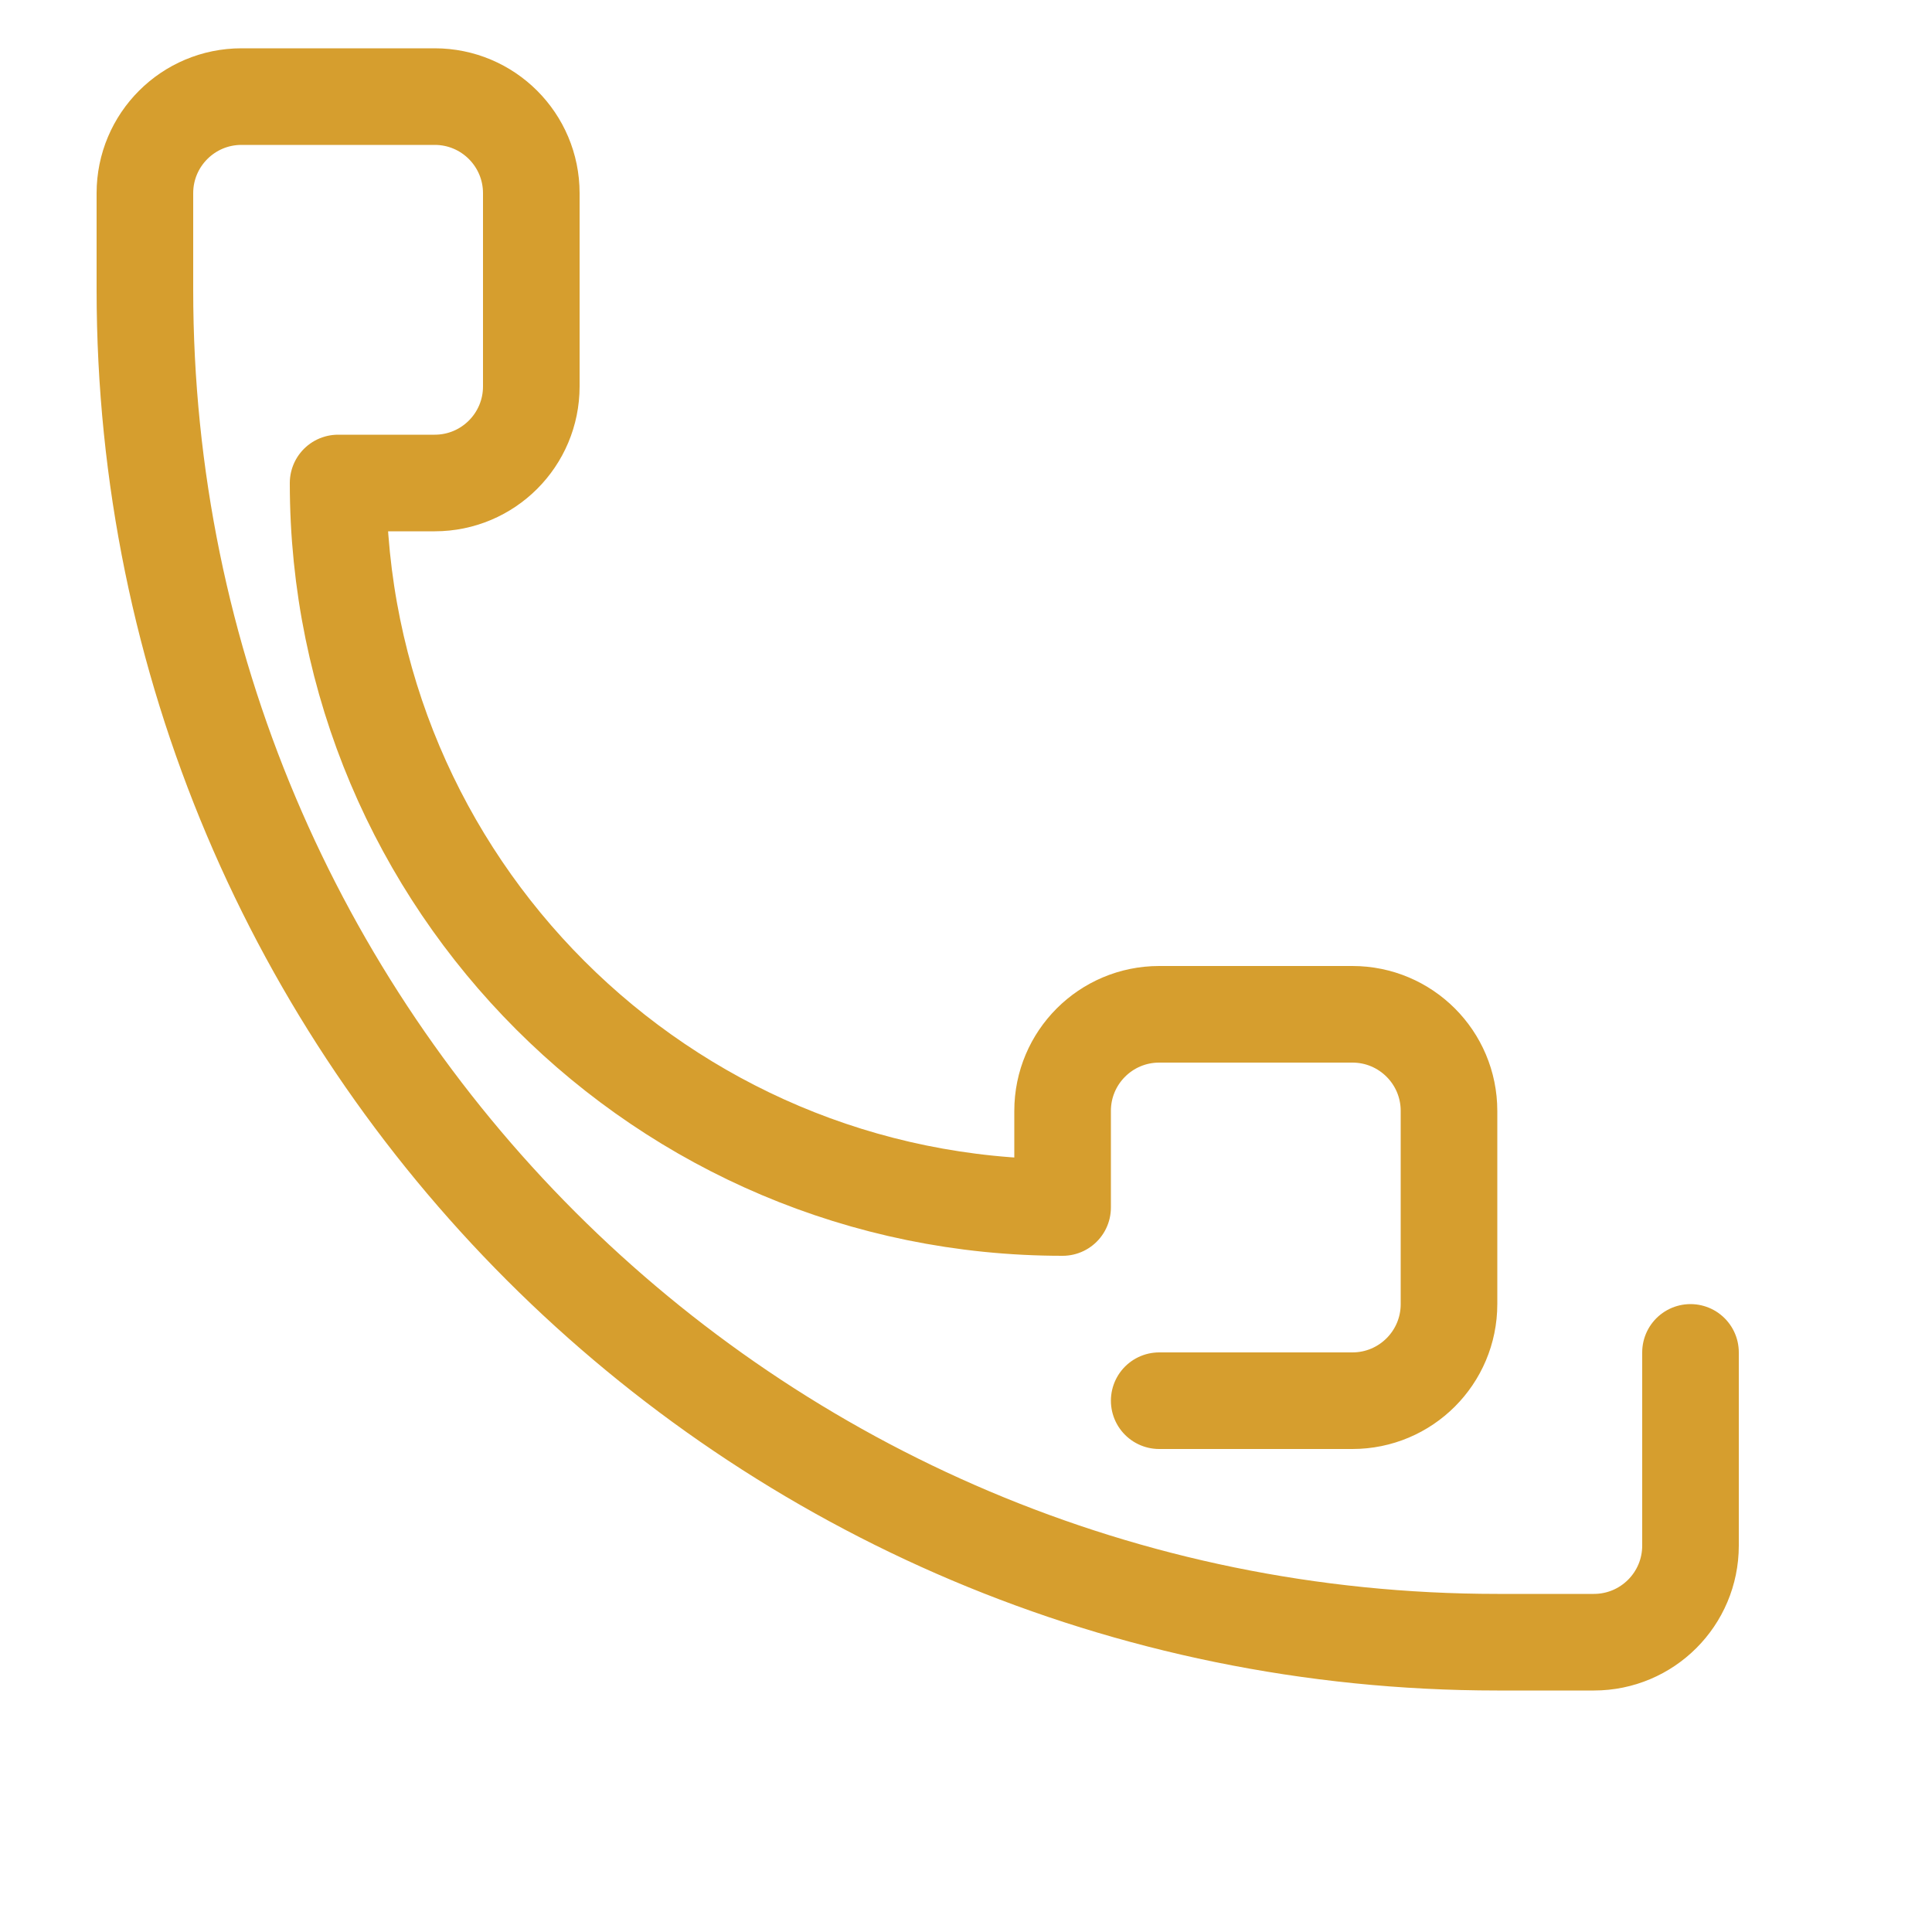 <svg width="40" height="40" viewBox="0 0 40 40" fill="none" xmlns="http://www.w3.org/2000/svg">
  <path d="M35 28V32C35 33.105 34.105 34 33 34H31C15.536 34 3 21.464 3 6V4C3 2.895 3.895 2 5 2H9C10.105 2 11 2.895 11 4V8C11 9.105 10.105 10 9 10H7C7 18.284 13.716 25 22 25V23C22 21.895 22.895 21 24 21H28C29.105 21 30 21.895 30 23V27C30 28.105 29.105 29 28 29H24" stroke="#d69e2e" stroke-width="2" stroke-linecap="round" stroke-linejoin="round" fill="none"/>
</svg>